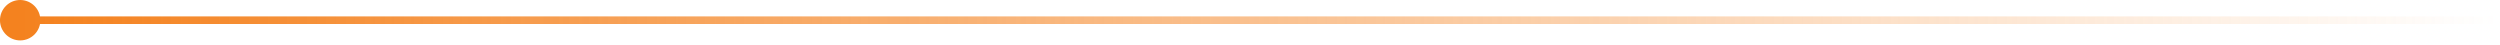 <svg width="330" height="6" viewBox="0 0 330 6" fill="none" xmlns="http://www.w3.org/2000/svg">
<path d="M5.33 2.667C5.33 1.194 4.137 0 2.664 0C1.191 0 -0.003 1.194 -0.003 2.667C-0.003 4.14 1.191 5.334 2.664 5.334C4.137 5.334 5.33 4.14 5.33 2.667ZM329.719 2.667V2.167L2.664 2.167V2.667V3.167L329.719 3.167V2.667Z" fill="url(#paint0_linear_5273_7433)"/>
<defs>
<linearGradient id="paint0_linear_5273_7433" x1="329.719" y1="2.167" x2="2.664" y2="2.167" gradientUnits="userSpaceOnUse">
<stop stop-color="#F4821F" stop-opacity="0"/>
<stop offset="1" stop-color="#F4821F"/>
</linearGradient>
</defs>
</svg>
